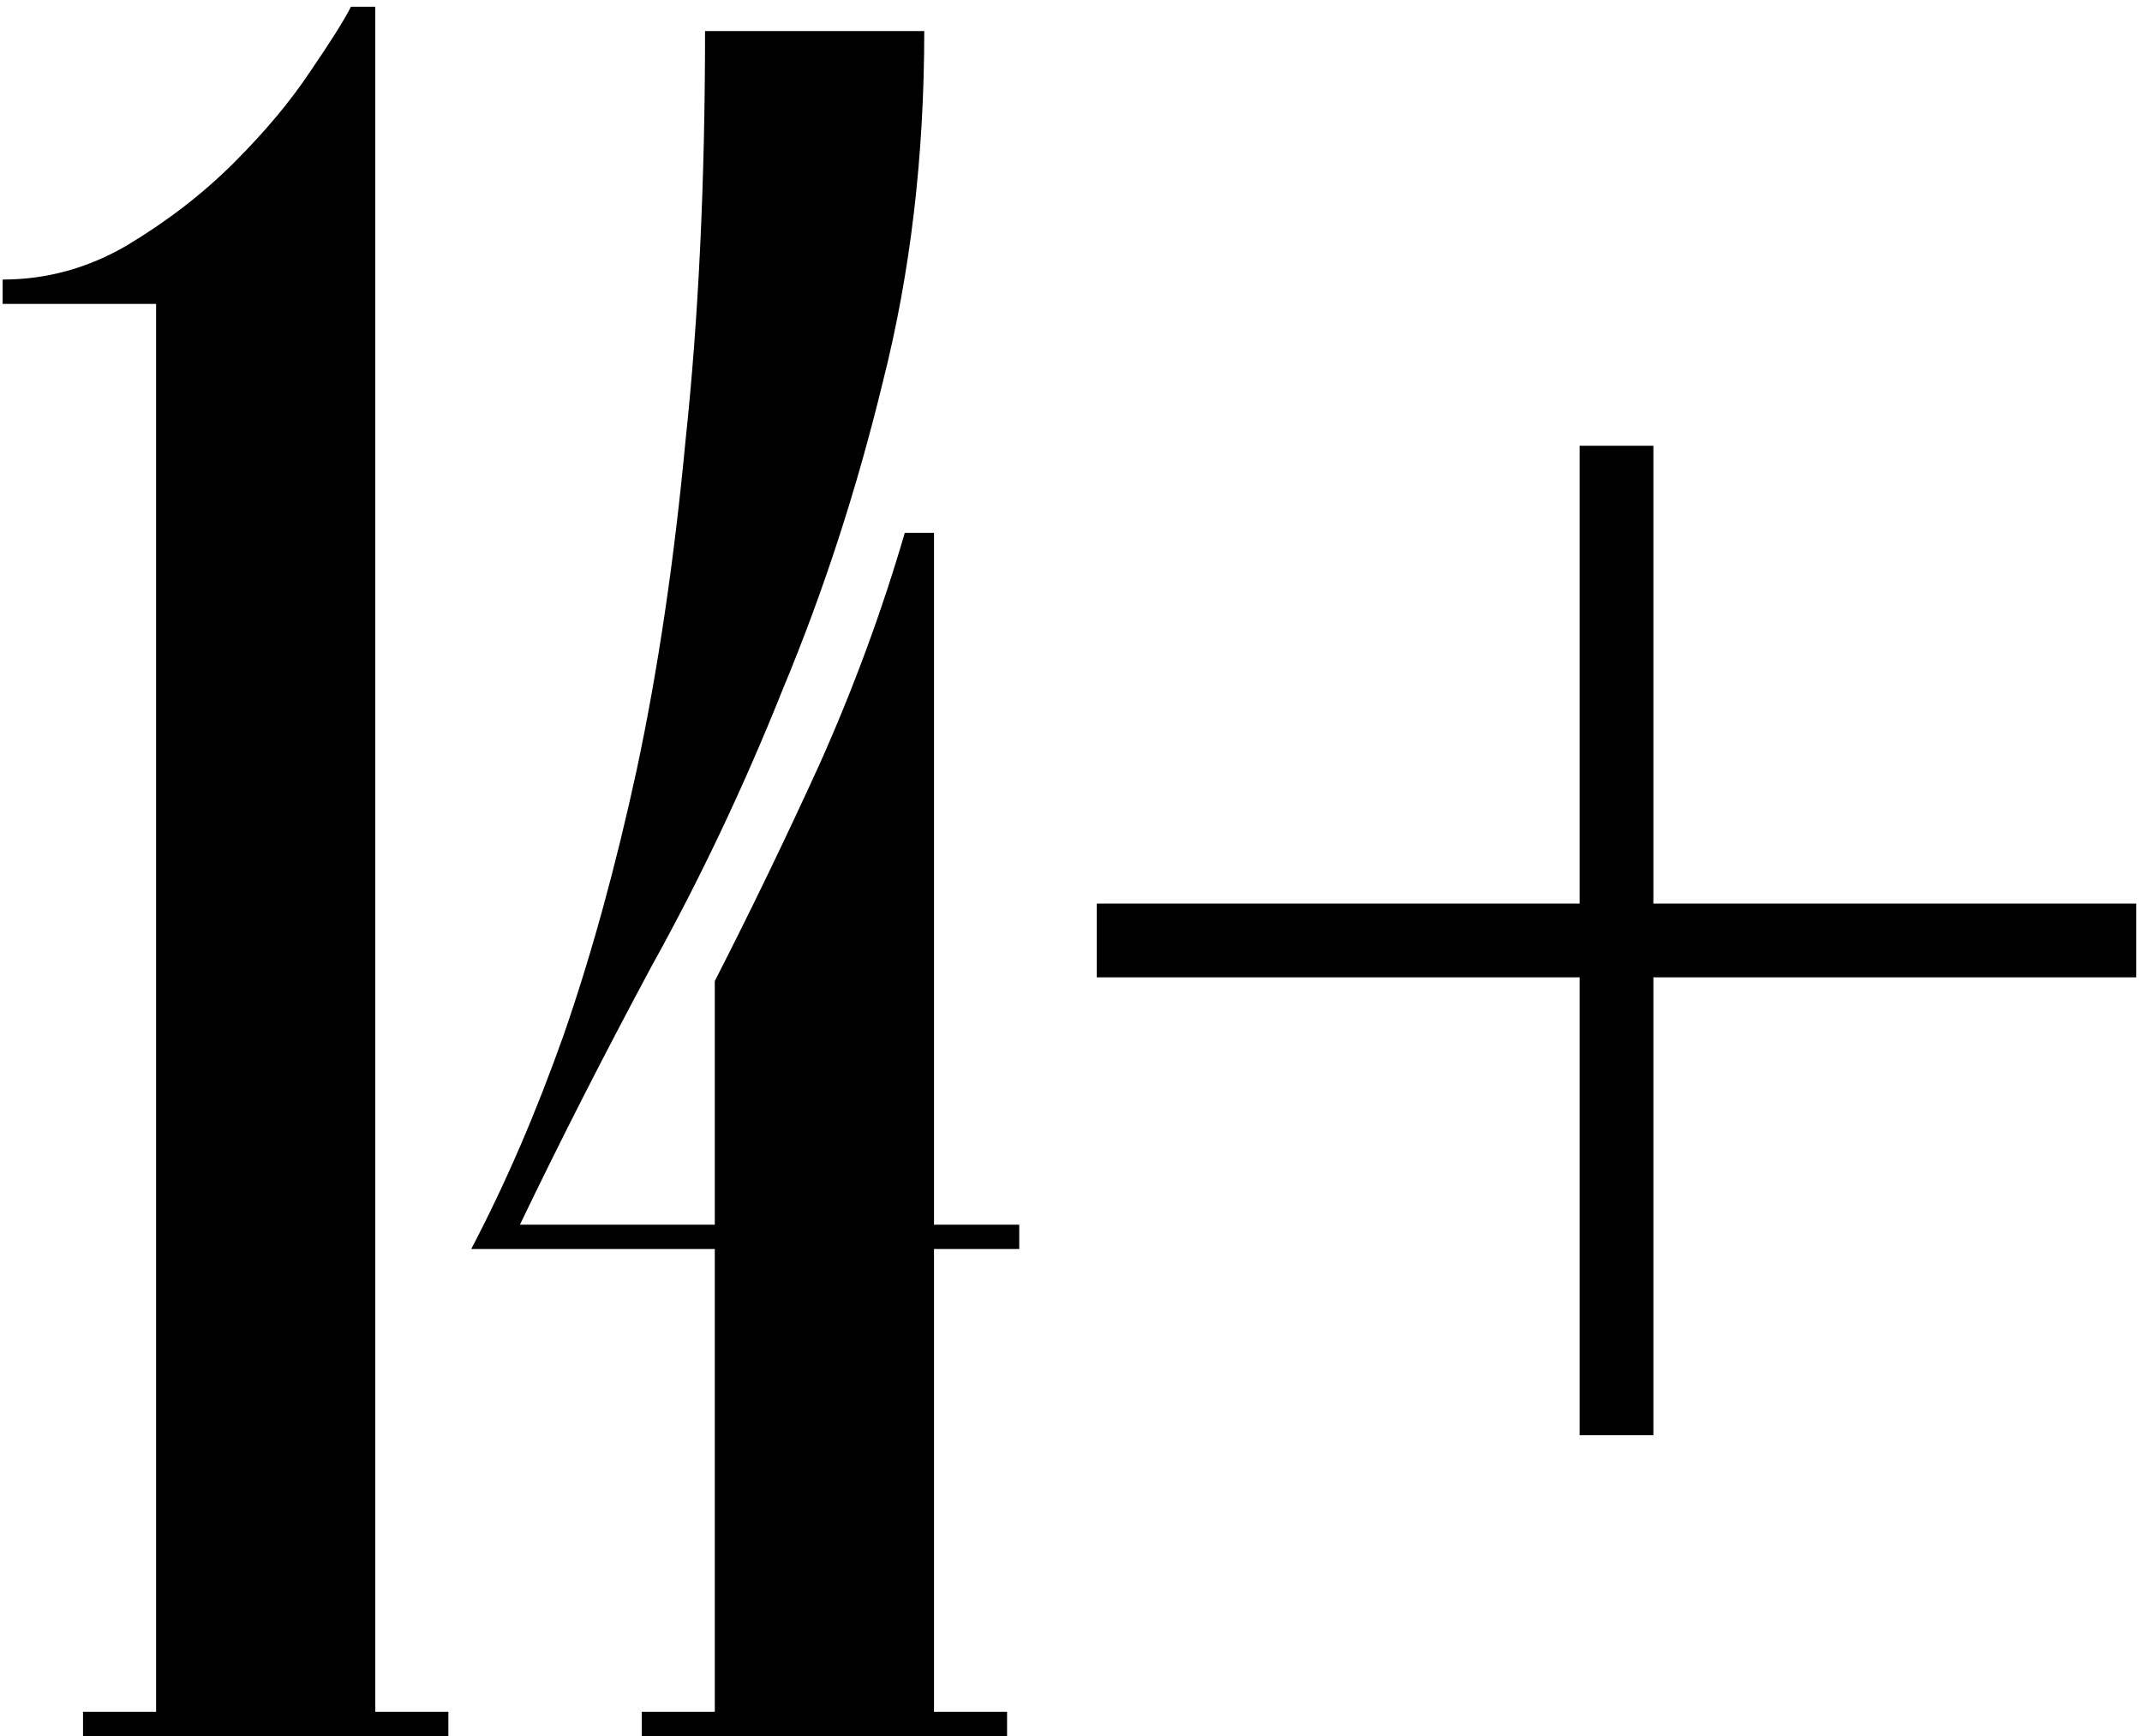 <?xml version="1.0" encoding="UTF-8"?> <svg xmlns="http://www.w3.org/2000/svg" width="248" height="201" viewBox="0 0 248 201" fill="none"><path d="M18.072 35.184H0.306V32.364C5.382 32.364 10.176 31.048 14.688 28.416C19.388 25.596 23.524 22.4 27.096 18.828C30.668 15.256 33.582 11.778 35.838 8.394C38.282 4.822 39.88 2.284 40.632 0.78H43.452V198.18H51.912V201H9.612V198.18H18.072V35.184ZM108.138 141.78H118.008V144.6H108.138V198.18H116.598V201H74.298V198.18H82.758V144.6H54.558C58.506 137.08 62.078 128.808 65.274 119.784C68.47 110.572 71.29 100.326 73.734 89.046C76.178 77.578 78.058 64.888 79.374 50.976C80.878 36.876 81.63 21.084 81.63 3.6H107.01C107.01 18.076 105.412 31.612 102.216 44.208C99.208 56.616 95.354 68.46 90.654 79.74C86.142 91.02 81.066 101.736 75.426 111.888C69.974 122.04 64.898 132.004 60.198 141.78H82.758V113.58C86.894 105.496 90.936 97.13 94.884 88.482C98.832 79.646 102.122 70.716 104.754 61.692H108.138V141.78ZM182.89 113.15H126.985V104.613H182.89V51.601H191.427V104.613H247.331V113.15H191.427V166.163H182.89V113.15Z" fill="black"></path></svg> 